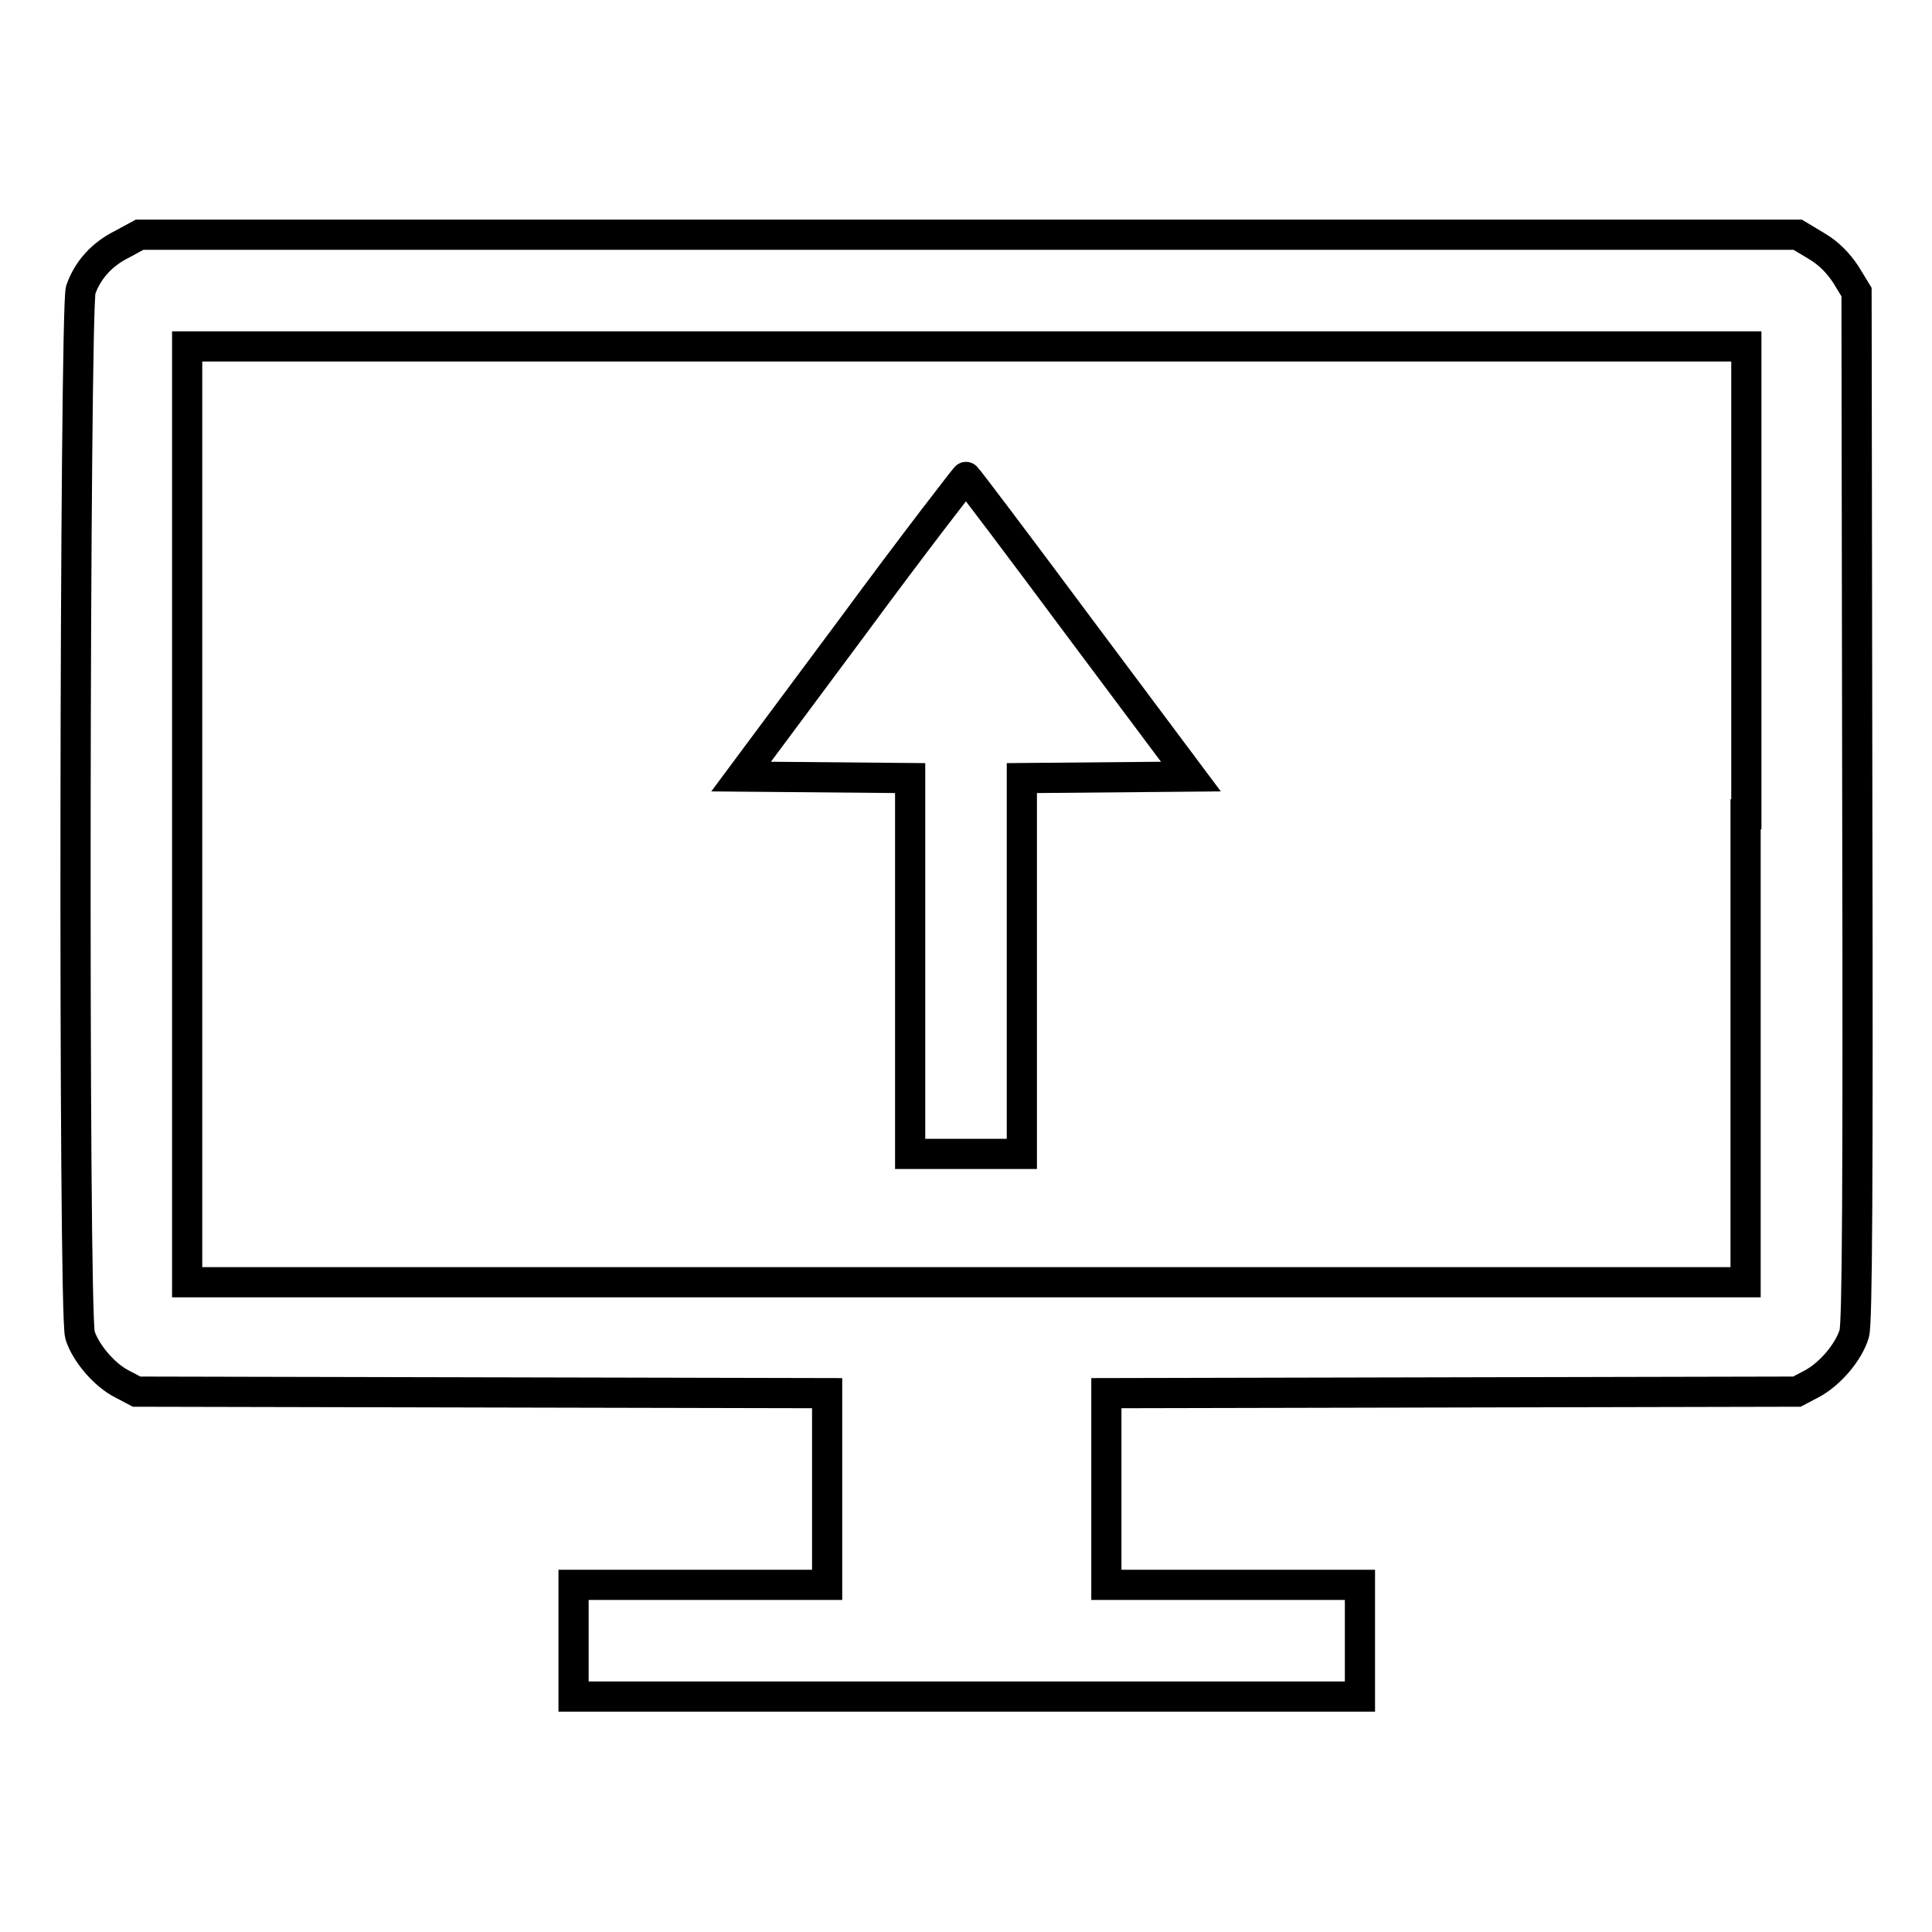 <?xml version="1.0" encoding="utf-8"?>
<!-- Svg Vector Icons : http://www.onlinewebfonts.com/icon -->
<!DOCTYPE svg PUBLIC "-//W3C//DTD SVG 1.1//EN" "http://www.w3.org/Graphics/SVG/1.1/DTD/svg11.dtd">
<svg version="1.1" xmlns="http://www.w3.org/2000/svg" xmlns:xlink="http://www.w3.org/1999/xlink" x="0px" y="0px" viewBox="0 0 256 256" enable-background="new 0 0 256 256" xml:space="preserve">
<g><g><g><path stroke-width="4" fill-opacity="0" stroke="#000000"  d="M16.1,32.4c-2.6,1.3-4.5,3.4-5.4,6c-0.8,2.4-1,135.7-0.1,138.5c0.7,2.3,3.2,5.3,5.6,6.5l1.9,1l45.8,0.1l45.7,0.1v12.7v12.7H92.8H76v7.4v7.4h52.1h52.1v-7.4v-7.4h-16.8h-16.8v-12.7v-12.7l45.8-0.1l45.7-0.1l1.9-1c2.5-1.3,5-4.3,5.7-6.7c0.4-1.4,0.5-19.6,0.4-70l-0.1-68l-1.4-2.3c-1-1.5-2.2-2.8-3.9-3.8l-2.5-1.5H128.3H18.5L16.1,32.4z M231.3,107.9v62H128.1H24.8v-62v-62h103.3h103.3V107.9L231.3,107.9z"/><path stroke-width="4" fill-opacity="0" stroke="#000000"  d="M113,83l-14.8,19.9l11.2,0.1l11.2,0.1V128v24.9h7.4h7.4V128v-24.9l11.2-0.1l11.2-0.1l-14.8-19.8c-8.1-10.9-14.9-19.9-15-19.9C128,63.1,121.1,72,113,83z"/></g></g></g>
</svg>